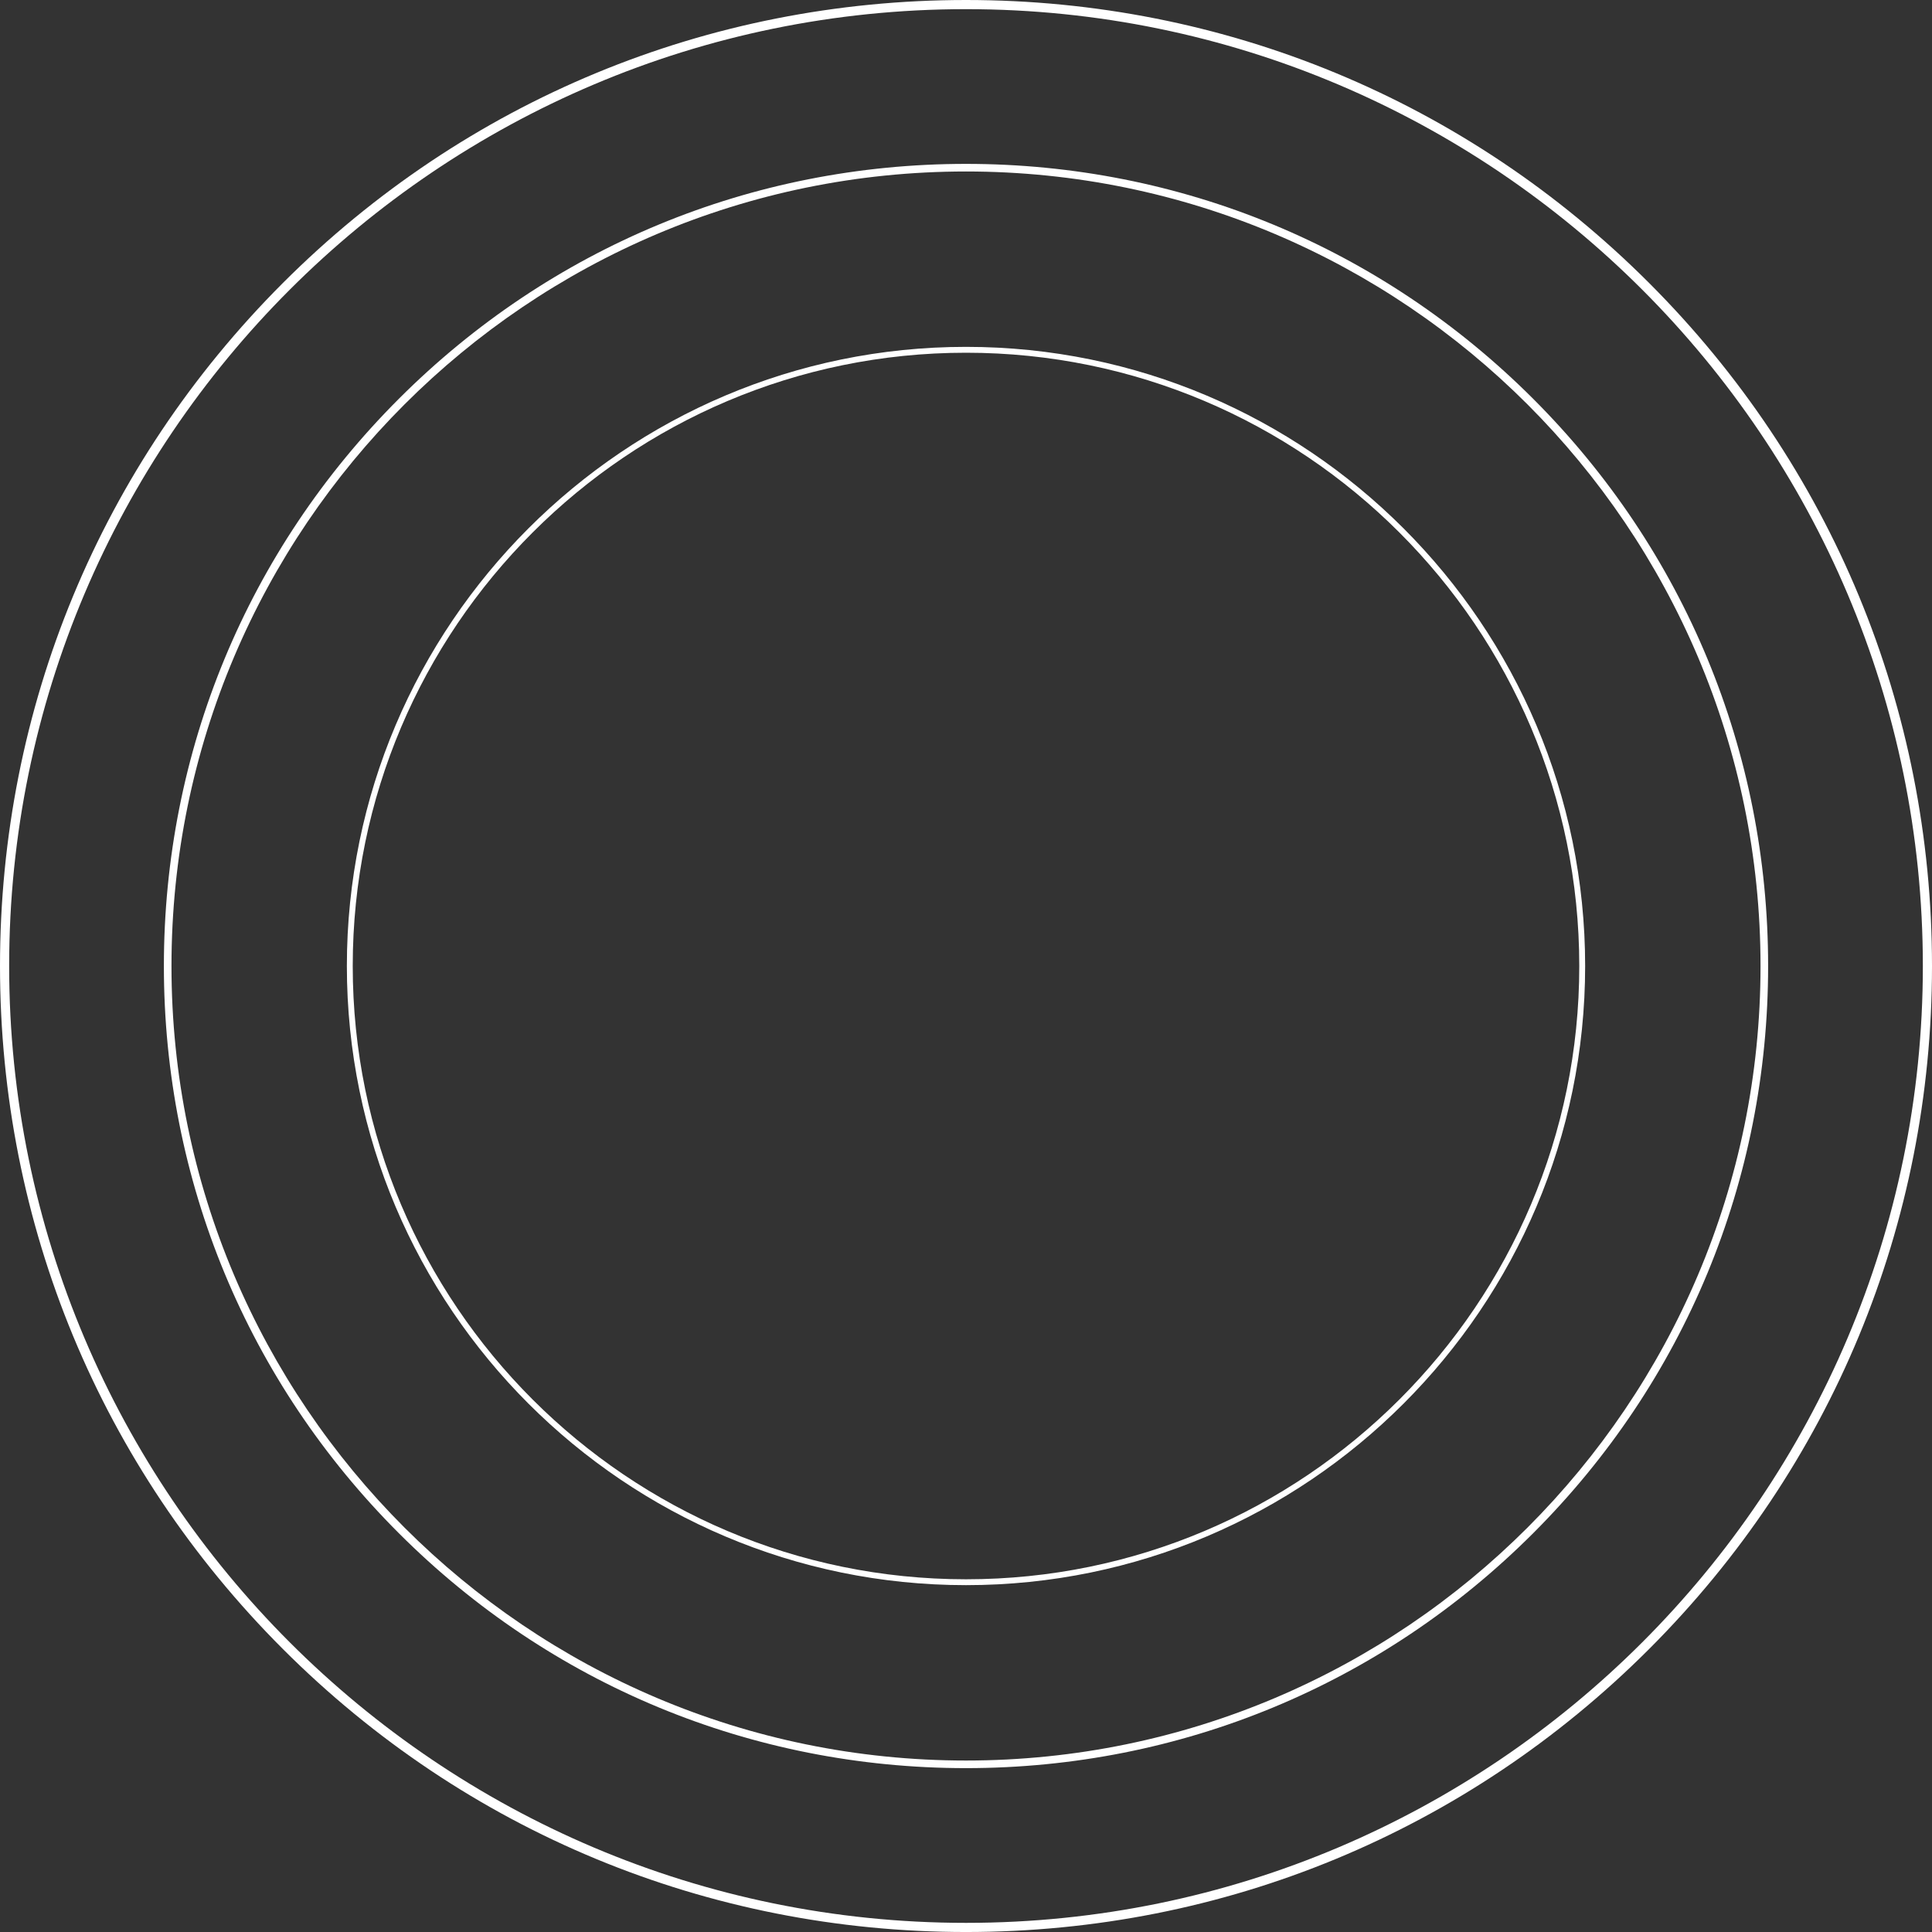 <?xml version="1.0" encoding="utf-8"?><!DOCTYPE svg PUBLIC "-//W3C//DTD SVG 1.1//EN" "http://www.w3.org/Graphics/SVG/1.1/DTD/svg11.dtd">
<svg version="1.1" id="Layer_1" xmlns="http://www.w3.org/2000/svg" xmlns:xlink="http://www.w3.org/1999/xlink" x="0px" y="0px" width="1176.607px" height="1176.614px" viewBox="0.002 0 1176.607 1176.614" enable-background="new 0.002 0 1176.607 1176.614" xml:space="preserve">
<rect x="0.002" y="0" width="1176.607" height="1176.614" fill="#333333" stroke="none"/>
<g id="Layer_X">
	<g id="change1_1"><path fill="#FFFFFF" d="M588.307,1076.809c-130.482,0-253.154-50.814-345.42-143.08c-92.266-92.266-143.08-214.939-143.08-345.422
		s50.813-253.156,143.08-345.42c92.264-92.266,214.938-143.08,345.42-143.08c130.484,0,253.156,50.814,345.421,143.08
		c92.266,92.264,143.078,214.938,143.078,345.42c0,130.483-50.812,253.157-143.078,345.422
		C841.462,1025.997,718.791,1076.809,588.307,1076.809z M588.307,104.435c-266.806,0-483.871,217.063-483.871,483.871
		c0,266.81,217.064,483.875,483.871,483.875c266.81,0,483.871-217.064,483.871-483.875
		C1072.177,321.499,855.115,104.435,588.307,104.435z"></path></g>
	<g id="change1_2"><path fill="#FFFFFF" d="M588.307,965.372c-207.911,0-377.062-169.15-377.062-377.068c0-207.912,169.15-377.061,377.062-377.061
		c207.914,0,377.064,169.149,377.064,377.061C965.367,796.221,796.22,965.372,588.307,965.372z M588.307,214.817
		c-205.941,0-373.489,167.547-373.489,373.488c0,205.944,167.548,373.495,373.489,373.495s373.488-167.551,373.488-373.495
		C961.794,382.365,794.248,214.817,588.307,214.817z"></path></g>
	<g id="change1_3"><path fill="#FFFFFF" d="M588.307,1176.614c-157.141,0-304.878-61.195-415.995-172.312C61.196,893.184,0.002,745.45,0.002,588.304
		c0-157.14,61.194-304.877,172.31-415.994C283.429,61.195,431.166,0,588.307,0c157.144,0,304.878,61.195,415.996,172.312
		c111.115,111.116,172.307,258.85,172.307,415.993c0,157.147-61.191,304.881-172.309,415.999S745.451,1176.614,588.307,1176.614z
		 M588.307,5.577C266.99,5.577,5.578,266.99,5.578,588.305c0,321.321,261.414,582.739,582.729,582.739
		c321.318,0,582.732-261.418,582.732-582.739C1171.037,266.988,909.625,5.577,588.307,5.577z"></path></g>
</g>
</svg>